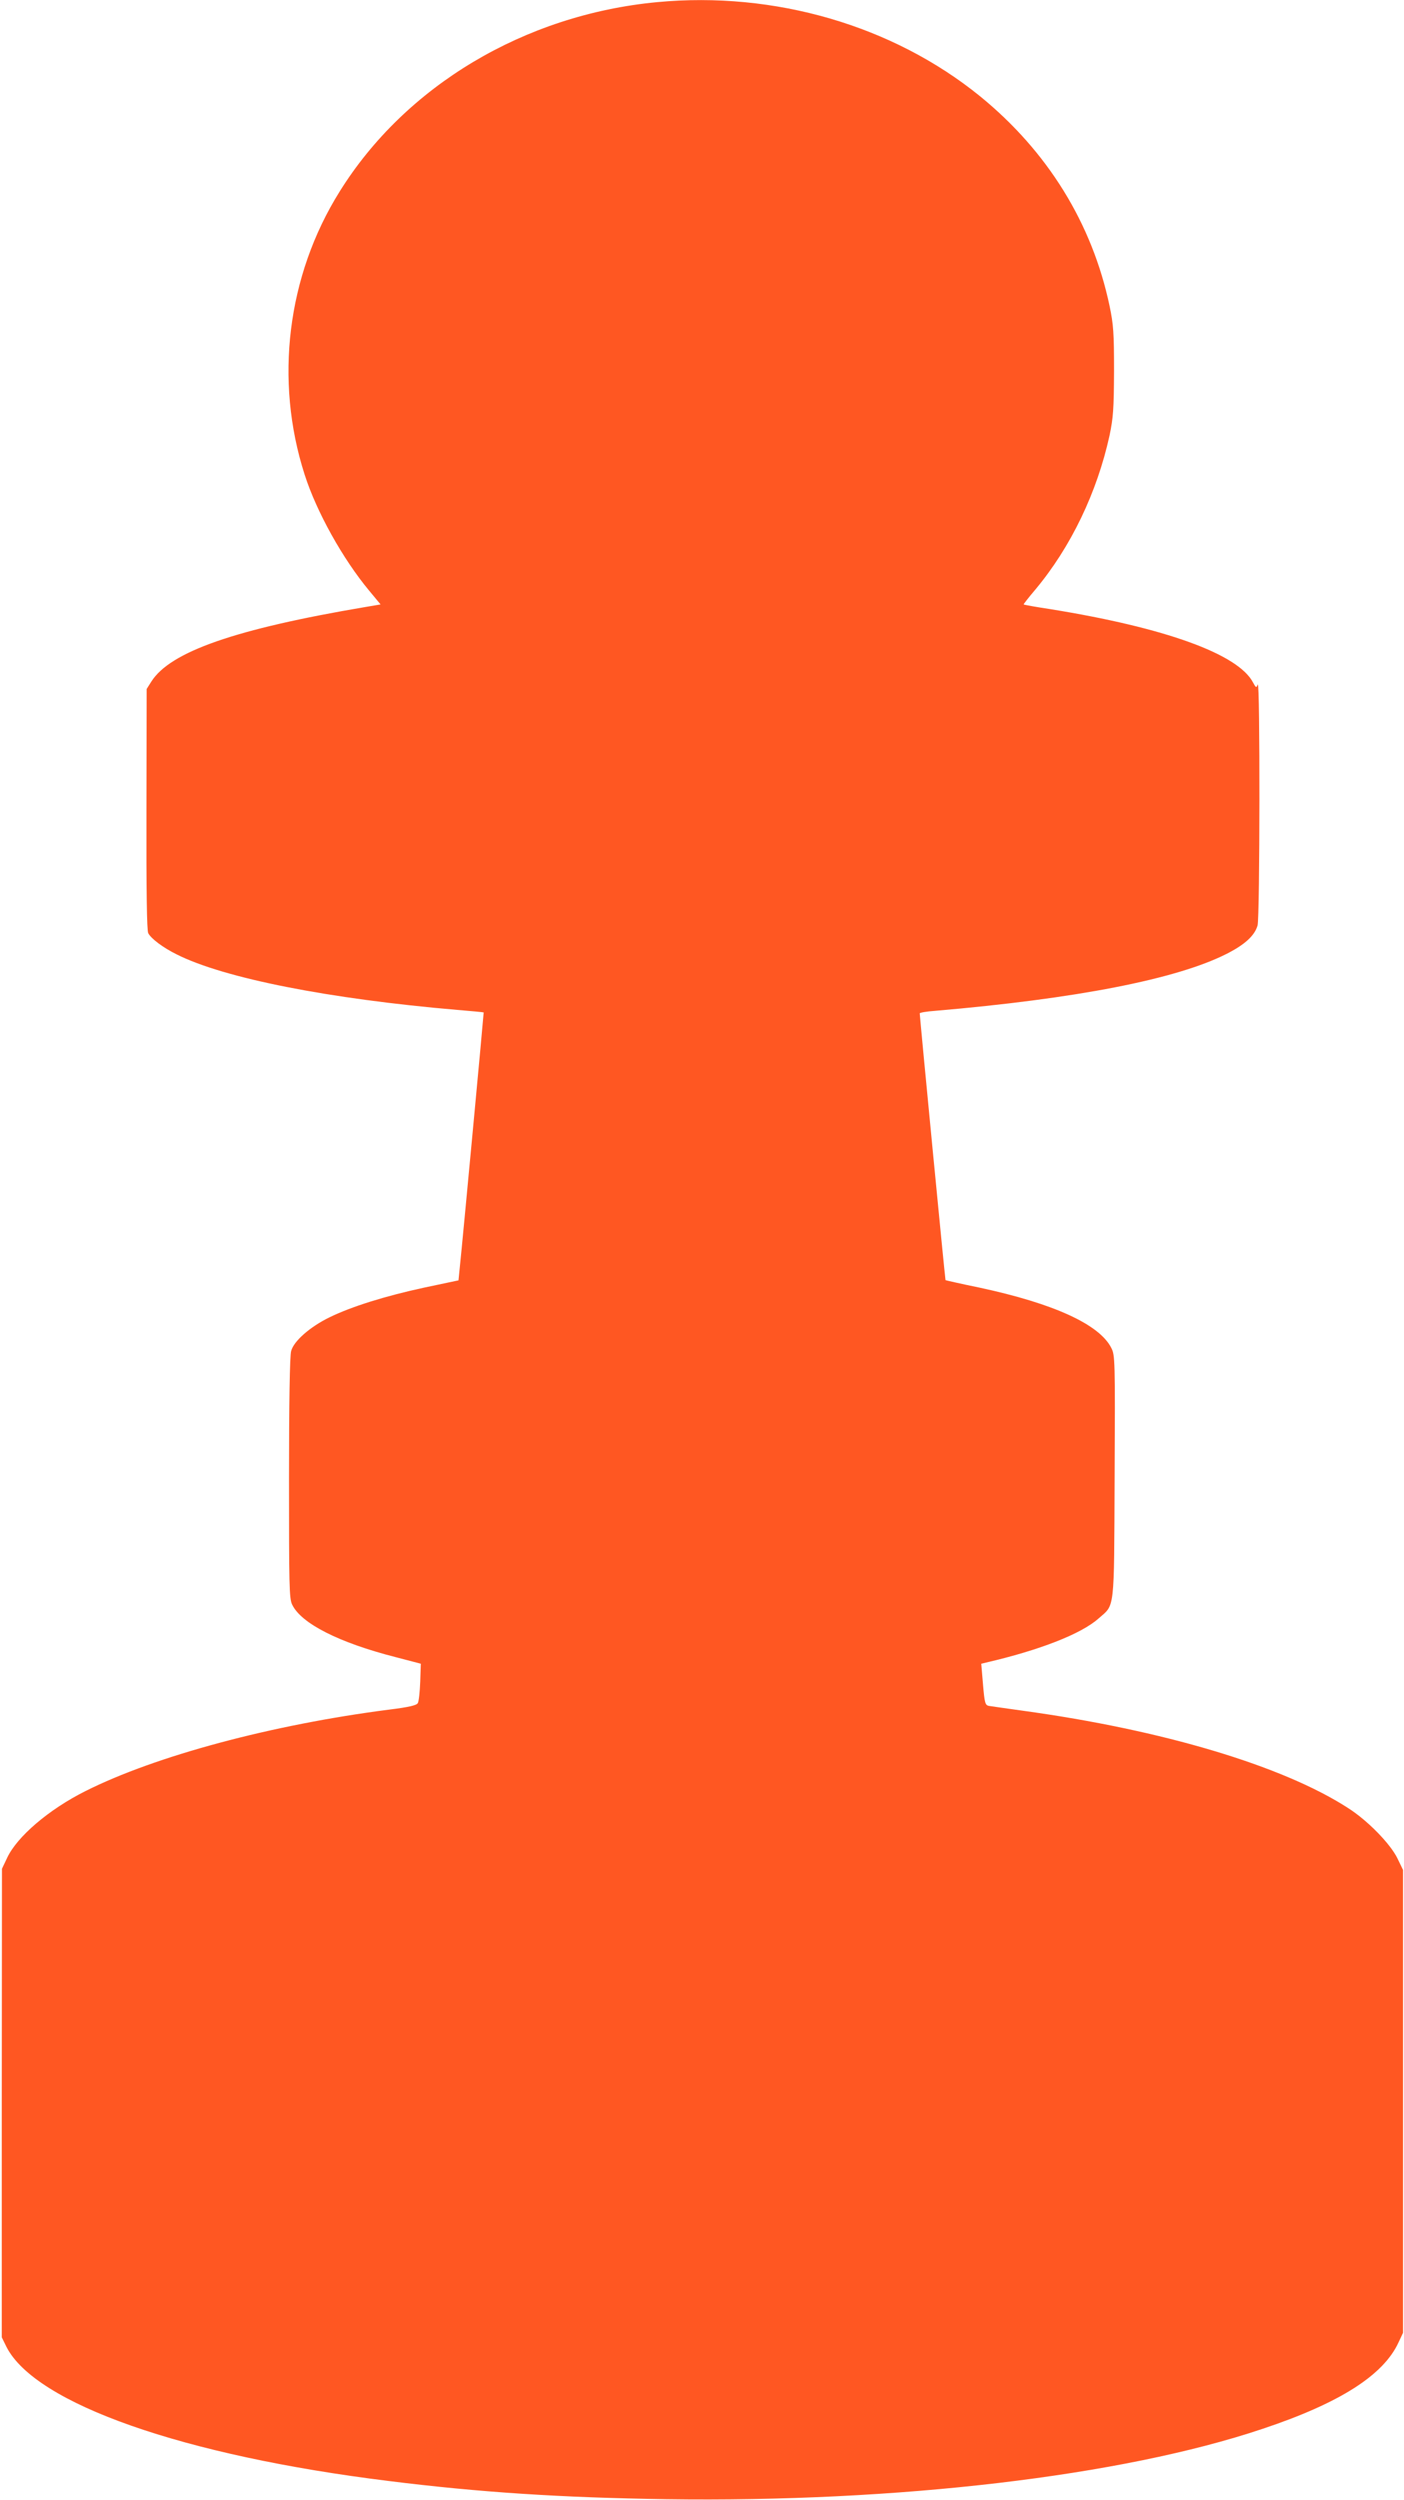 <?xml version="1.0" standalone="no"?>
<!DOCTYPE svg PUBLIC "-//W3C//DTD SVG 20010904//EN"
 "http://www.w3.org/TR/2001/REC-SVG-20010904/DTD/svg10.dtd">
<svg version="1.0" xmlns="http://www.w3.org/2000/svg"
 width="719pt" height="1280pt" viewBox="0 0 719 1280"
 preserveAspectRatio="xMidYMid meet">
<g transform="translate(0,1280) scale(0.1,-0.1)"
fill="#ff5722" stroke="none">
<path d="M3365 12789 c-679 -64 -1290 -429 -1627 -972 -268 -430 -333 -964
-178 -1447 61 -191 196 -433 331 -595 l58 -70 -77 -13 c-668 -113 -1000 -229
-1097 -382 l-24 -38 -1 -615 c-1 -420 2 -621 9 -635 15 -29 77 -75 146 -109
242 -122 781 -228 1435 -284 74 -6 136 -12 137 -13 1 -1 -108 -1171 -123
-1312 l-6 -60 -175 -37 c-199 -43 -373 -97 -487 -153 -98 -48 -182 -121 -195
-172 -7 -22 -11 -274 -11 -650 0 -549 1 -617 16 -648 46 -97 240 -195 529
-269 l130 -34 -3 -92 c-2 -51 -7 -100 -12 -109 -6 -12 -43 -21 -147 -34 -600
-77 -1197 -237 -1555 -417 -188 -94 -350 -233 -401 -341 l-27 -57 -1 -1200 0
-1199 24 -49 c148 -291 905 -557 1959 -687 464 -58 881 -85 1418 -93 1185 -17
2334 118 3055 360 396 132 620 275 697 443 l23 49 0 1185 0 1185 -29 60 c-37
75 -153 194 -254 258 -335 216 -949 399 -1662 497 -85 12 -164 23 -176 25 -19
4 -22 15 -30 110 l-9 106 25 6 c272 63 486 146 575 225 85 75 80 25 83 725 3
602 2 624 -17 661 -61 121 -297 228 -676 309 -93 19 -171 37 -173 38 -2 2
-131 1338 -132 1366 0 4 35 10 78 13 724 62 1236 162 1492 291 95 48 145 94
160 146 12 40 13 1264 1 1234 -7 -18 -9 -18 -24 10 -76 146 -450 281 -1039
376 -73 11 -134 22 -136 24 -1 1 25 35 60 76 182 218 316 497 380 789 19 91
22 134 23 330 0 196 -3 239 -23 334 -89 422 -317 791 -663 1073 -446 362
-1052 539 -1654 482z"/>
</g>
</svg>
